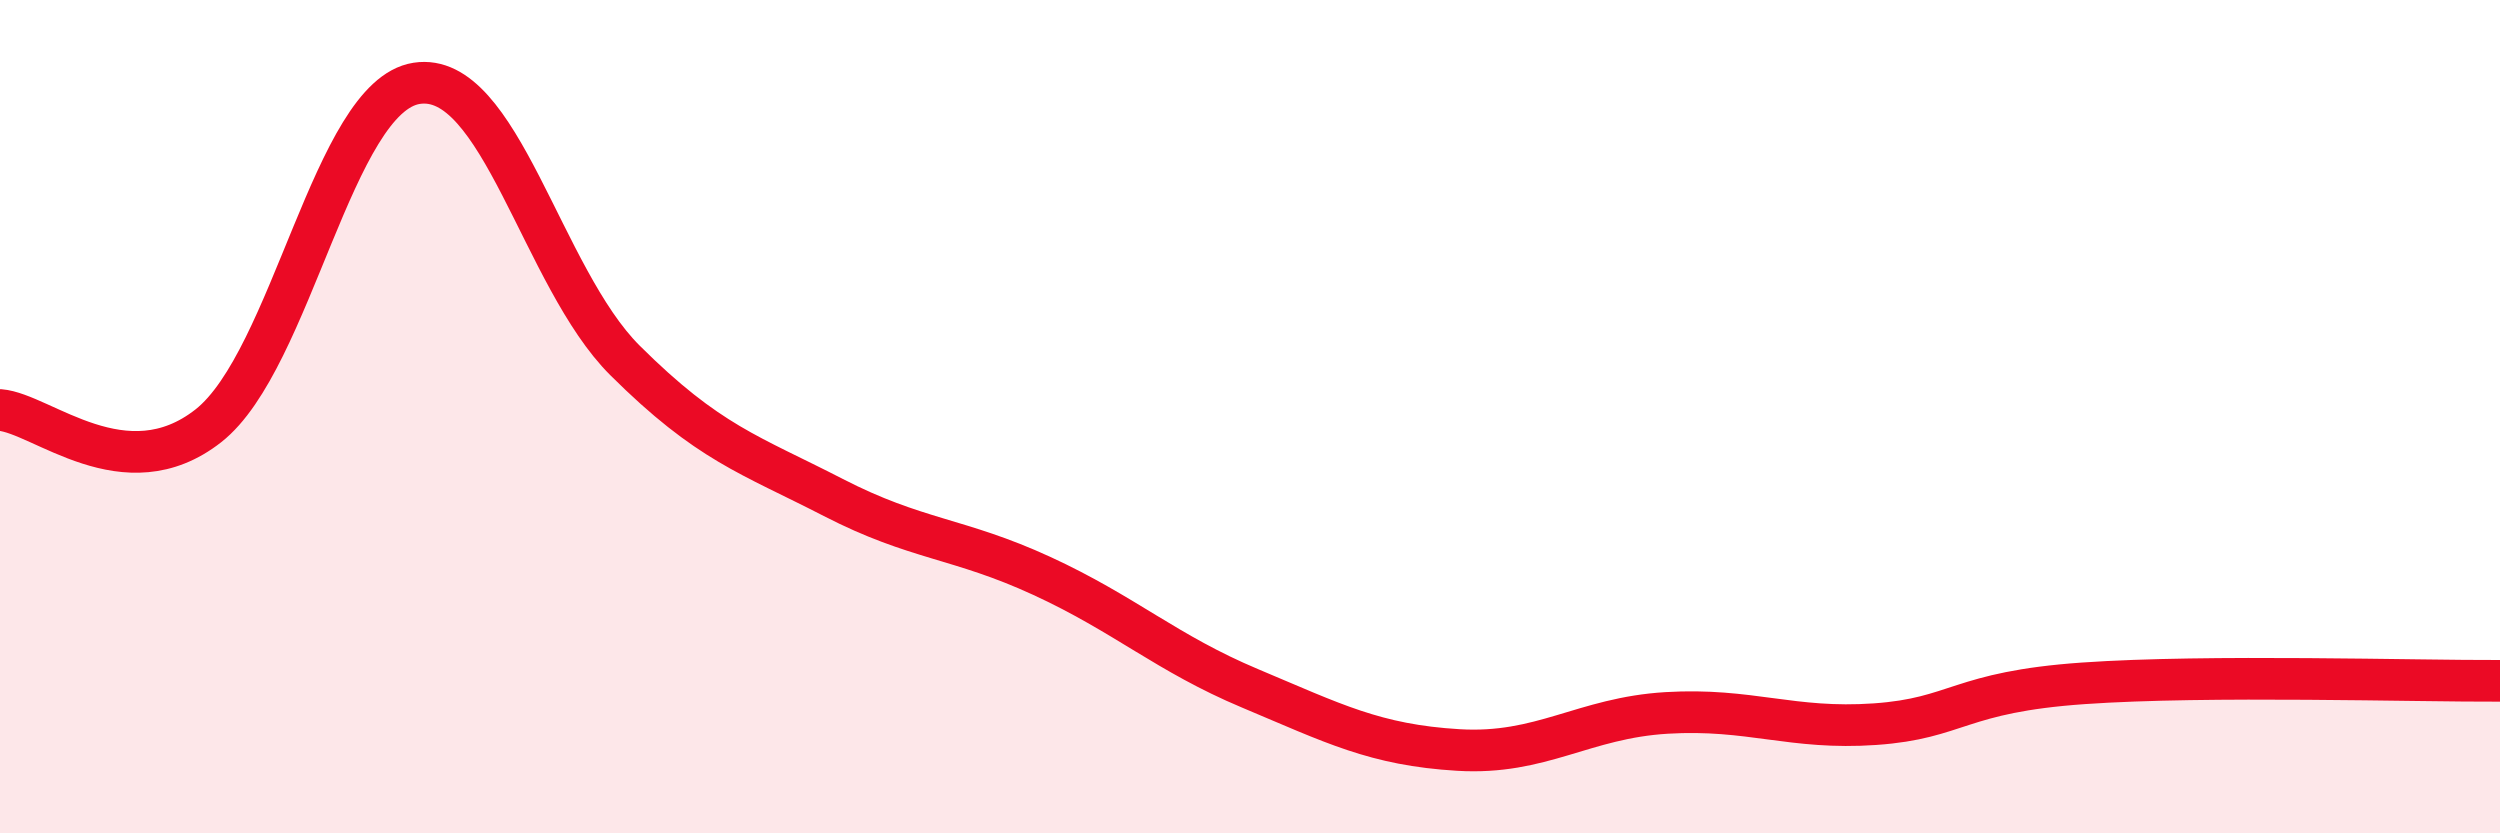 
    <svg width="60" height="20" viewBox="0 0 60 20" xmlns="http://www.w3.org/2000/svg">
      <path
        d="M 0,9.84 C 1,9.92 3,11.79 5,10.22 C 7,8.65 8,2.31 10,2 C 12,1.69 13,6.66 15,8.65 C 17,10.64 18,10.91 20,11.94 C 22,12.97 23,12.9 25,13.82 C 27,14.74 28,15.68 30,16.52 C 32,17.36 33,17.88 35,18 C 37,18.12 38,17.23 40,17.11 C 42,16.99 43,17.52 45,17.38 C 47,17.24 47,16.61 50,16.4 C 53,16.19 58,16.35 60,16.34L60 20L0 20Z"
        fill="#EB0A25"
        opacity="0.1"
        stroke-linecap="round"
        stroke-linejoin="round"
      />
      <path
        d="M 0,9.84 C 1,9.92 3,11.79 5,10.22 C 7,8.65 8,2.31 10,2 C 12,1.69 13,6.66 15,8.65 C 17,10.64 18,10.91 20,11.94 C 22,12.97 23,12.9 25,13.82 C 27,14.74 28,15.68 30,16.52 C 32,17.36 33,17.88 35,18 C 37,18.12 38,17.23 40,17.11 C 42,16.99 43,17.52 45,17.38 C 47,17.24 47,16.61 50,16.4 C 53,16.19 58,16.35 60,16.34"
        stroke="#EB0A25"
        stroke-width="1"
        fill="none"
        stroke-linecap="round"
        stroke-linejoin="round"
      />
    </svg>
  